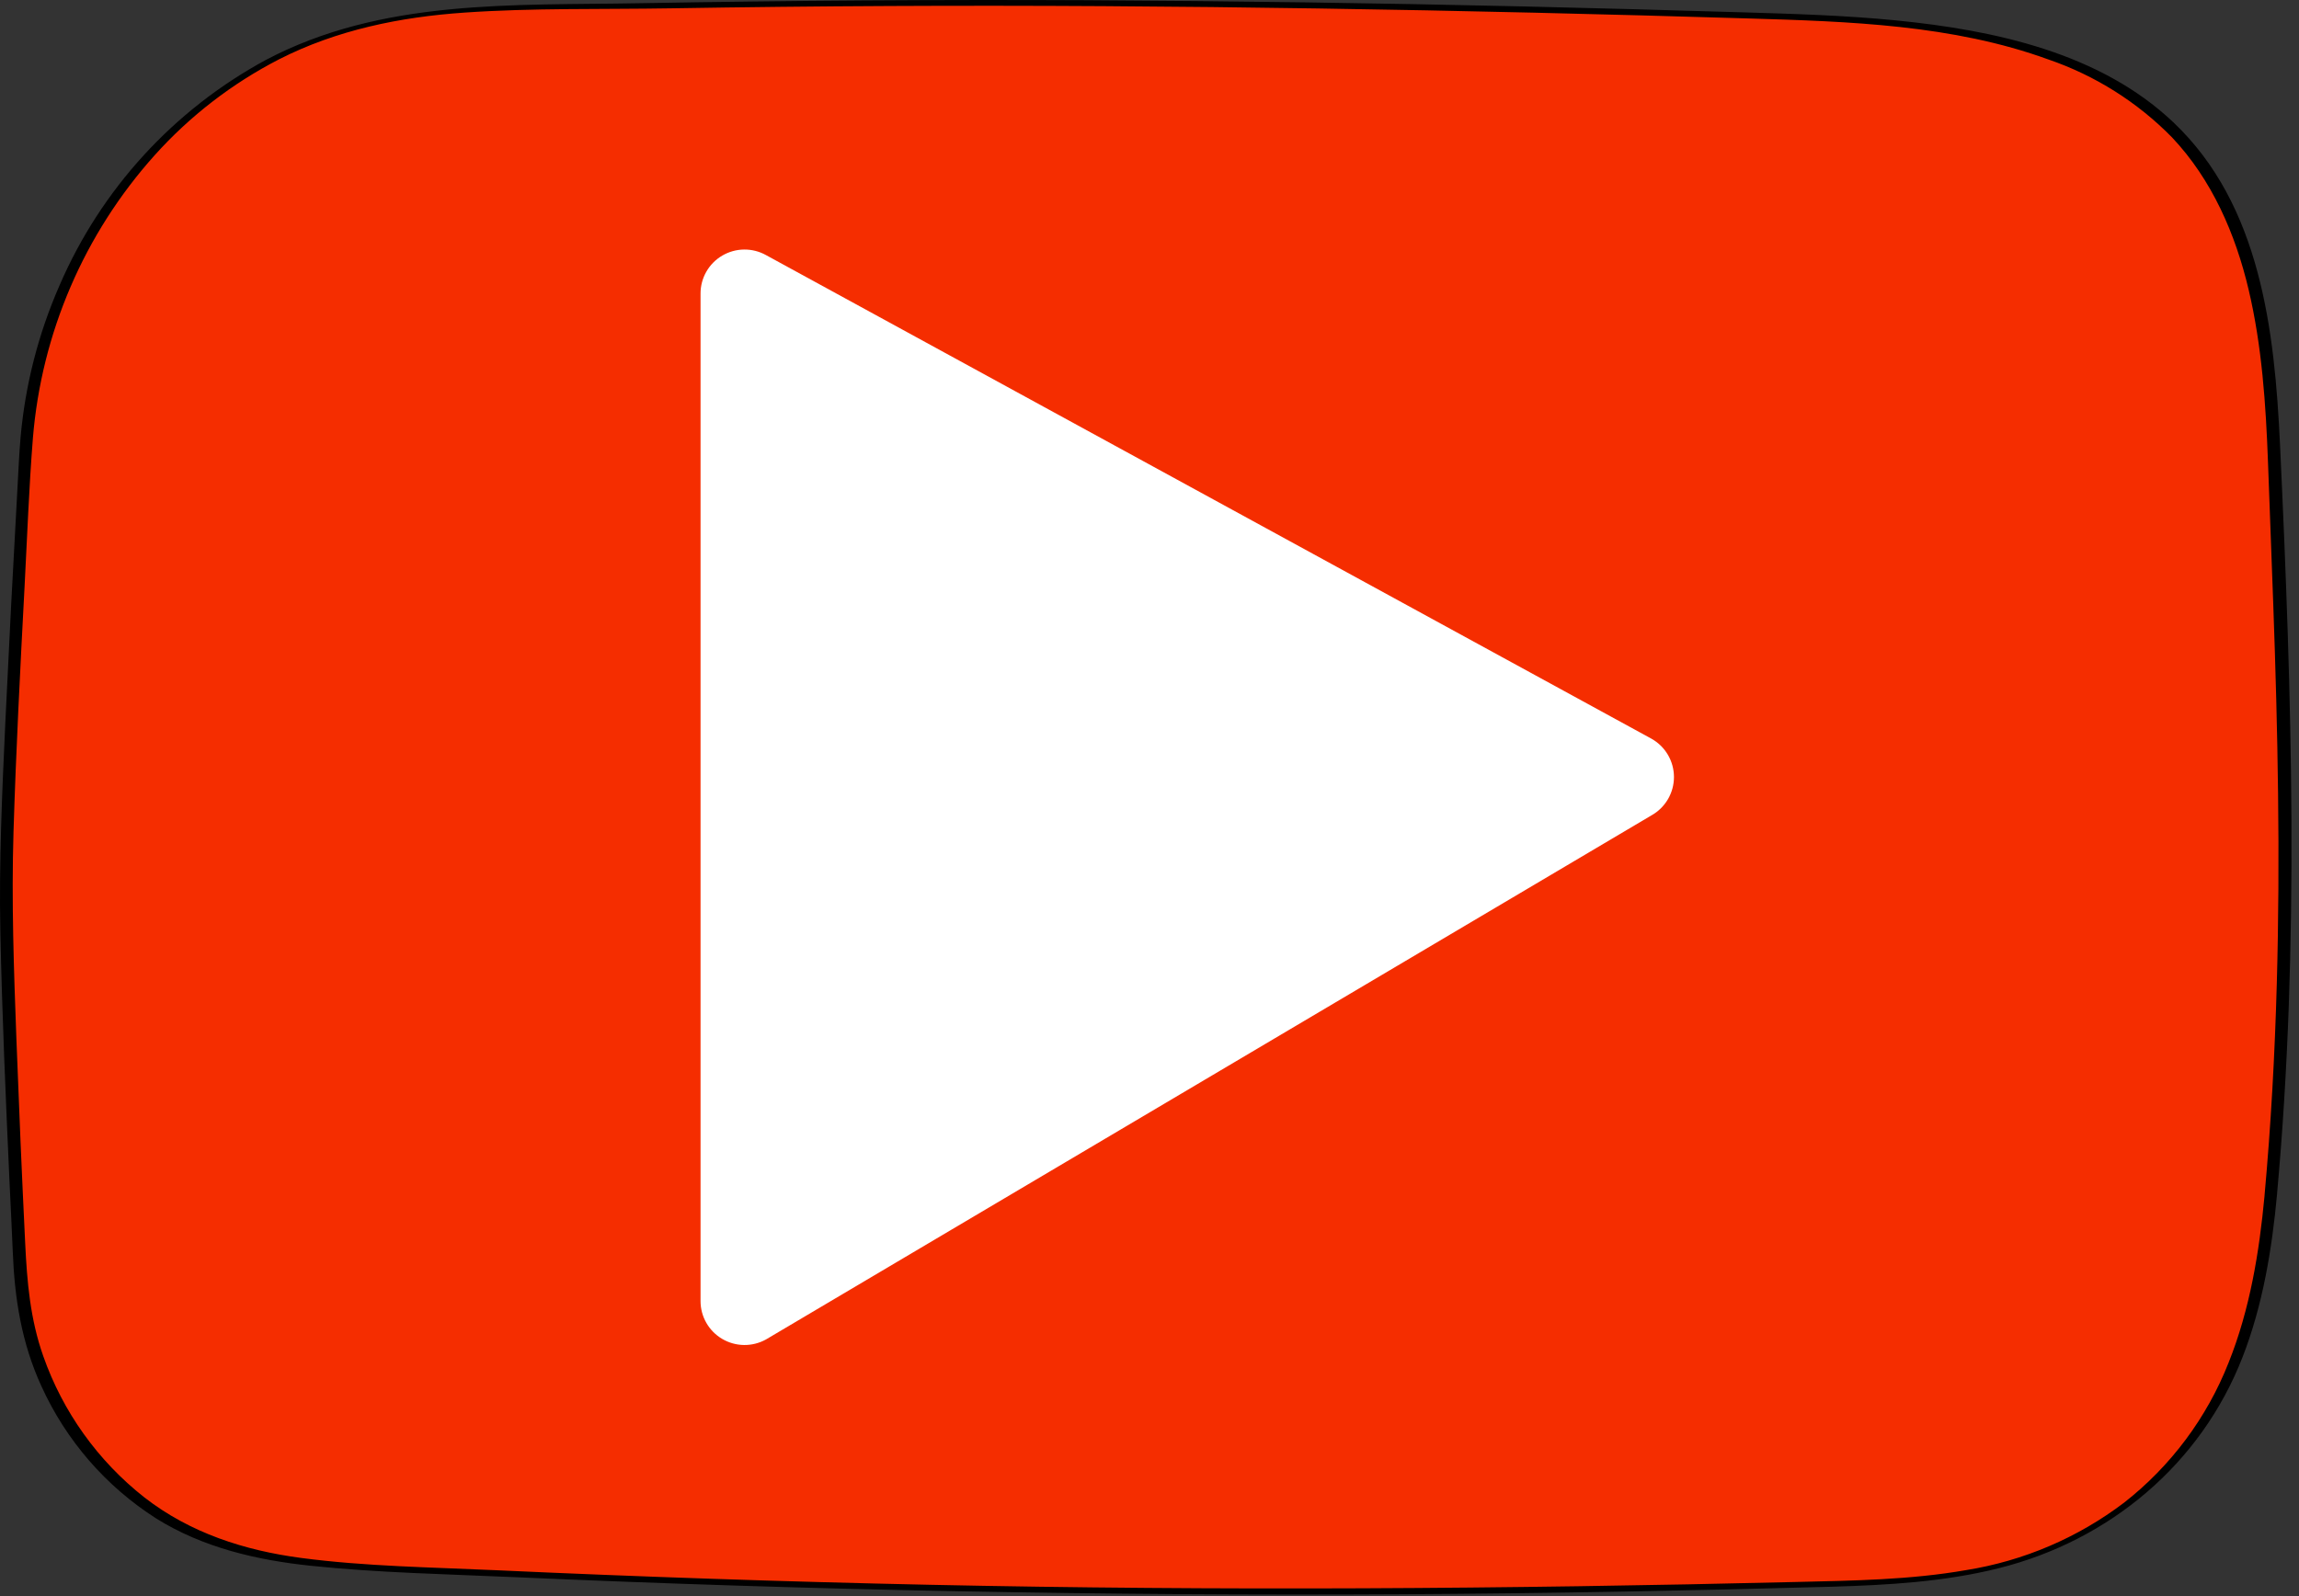 <?xml version="1.0" encoding="UTF-8"?> <svg xmlns="http://www.w3.org/2000/svg" width="144" height="100" viewBox="0 0 144 100" fill="none"><rect x="0" y="0" width="144" height="100" fill="#333333" stroke="none"/> <g clip-path="url(#clip0_1233_9211)"> <path d="M142.236 74.84C141.61 81.662 140.011 88.234 134.647 93.089C127.793 99.293 119.888 99.094 111.183 99.326C82.124 100.103 53.064 99.736 24.003 98.226C17.894 97.909 12.534 97.442 7.753 93.192C5.678 91.338 4.021 89.066 2.892 86.526C1.763 83.985 1.187 81.234 1.203 78.455C1.203 78.455 0.34 60.92 0.389 55.075C0.445 48.354 1.621 28.202 1.621 28.172C2.304 16.459 9.99 5.468 21.405 1.958C27.238 0.164 33.349 0.507 39.365 0.392C62.477 -0.05 85.36 0.236 108.459 0.938C118.2 1.234 131.01 1.4 137.429 9.64C141.642 15.05 142.177 22.313 142.458 28.873C142.772 38.893 143.882 56.918 142.236 74.84Z" fill="#F52D00"></path> <path d="M141.843 74.903C141.511 78.461 140.926 82.034 139.592 85.369C138.233 88.821 135.975 91.849 133.052 94.139C130.152 96.342 126.752 97.795 123.154 98.371C119.641 98.986 116.056 99.029 112.5 99.115C94.403 99.552 76.308 99.675 58.209 99.29C49.15 99.097 40.095 98.792 31.043 98.377C27 98.192 22.906 98.14 18.889 97.613C15.324 97.145 11.901 96.043 9.037 93.811C6.129 91.522 3.934 88.454 2.71 84.965C1.889 82.638 1.694 80.319 1.577 77.883C1.371 73.638 1.189 69.393 1.029 65.147C0.868 60.803 0.714 56.462 0.846 52.117C1.002 46.994 1.269 41.871 1.539 36.752C1.703 33.655 1.814 30.549 2.06 27.458C2.596 20.873 5.276 14.645 9.69 9.723C11.897 7.266 14.534 5.231 17.473 3.719C21.091 1.875 25.058 1.067 29.089 0.789C33.387 0.492 37.721 0.593 42.027 0.521C46.591 0.446 51.155 0.397 55.719 0.376C73.647 0.289 91.572 0.616 109.491 1.155C115.792 1.344 122.317 1.546 128.303 3.726C131.232 4.729 133.885 6.402 136.051 8.612C138.543 11.255 140.02 14.653 140.846 18.152C141.681 21.69 141.925 25.355 142.059 28.978L142.388 37.868C142.675 45.778 142.832 53.697 142.61 61.611C142.487 66.048 142.243 70.482 141.841 74.903C141.819 75.143 142.608 74.985 142.627 74.776C144.045 59.197 143.546 43.482 142.812 27.878C142.477 20.751 141.607 12.843 136.123 7.656C131.517 3.296 124.91 1.89 118.791 1.281C115.562 0.96 112.317 0.867 109.075 0.77C104.53 0.633 99.984 0.511 95.438 0.403C86.303 0.192 77.166 0.063 68.028 0.014C58.717 -0.029 49.407 0.033 40.096 0.201C32.117 0.349 23.919 -0.086 16.644 3.759C10.877 6.884 6.331 11.854 3.734 17.869C2.403 20.9 1.576 24.128 1.287 27.425C1.197 28.467 1.153 29.515 1.095 30.558C0.819 35.464 0.565 40.372 0.333 45.282C0.133 49.645 -0.068 54.008 0.022 58.376C0.13 63.609 0.361 68.84 0.597 74.068C0.662 75.506 0.743 76.945 0.798 78.383C0.911 81.338 1.345 84.121 2.588 86.835C4.13 90.242 6.633 93.128 9.79 95.14C12.713 96.963 16.078 97.745 19.471 98.1C23.703 98.541 27.988 98.625 32.236 98.813C36.857 99.018 41.478 99.194 46.1 99.341C64.619 99.93 83.144 100.055 101.677 99.717C106.045 99.637 110.412 99.535 114.78 99.411C118.273 99.307 121.796 99.106 125.199 98.252C132.135 96.512 137.852 91.73 140.459 85.042C141.737 81.764 142.307 78.264 142.63 74.776C142.651 74.536 141.864 74.693 141.843 74.903Z" fill="black"></path> <path d="M43.879 81.515V18.387C43.879 17.908 44.004 17.437 44.243 17.02C44.481 16.604 44.825 16.257 45.239 16.014C45.653 15.771 46.123 15.64 46.603 15.634C47.084 15.629 47.557 15.748 47.977 15.981L103.432 46.277C103.862 46.516 104.22 46.865 104.469 47.288C104.718 47.711 104.85 48.193 104.85 48.684C104.85 49.174 104.718 49.656 104.469 50.079C104.22 50.502 103.862 50.851 103.432 51.09L47.977 83.921C47.557 84.154 47.084 84.273 46.604 84.268C46.123 84.262 45.653 84.131 45.239 83.888C44.825 83.645 44.481 83.298 44.243 82.882C44.004 82.466 43.879 81.995 43.879 81.515Z" fill="white"></path> </g> <defs> <clipPath id="clip0_1233_9211"> <rect width="143.533" height="99.902" fill="white"></rect> </clipPath> </defs> </svg> 